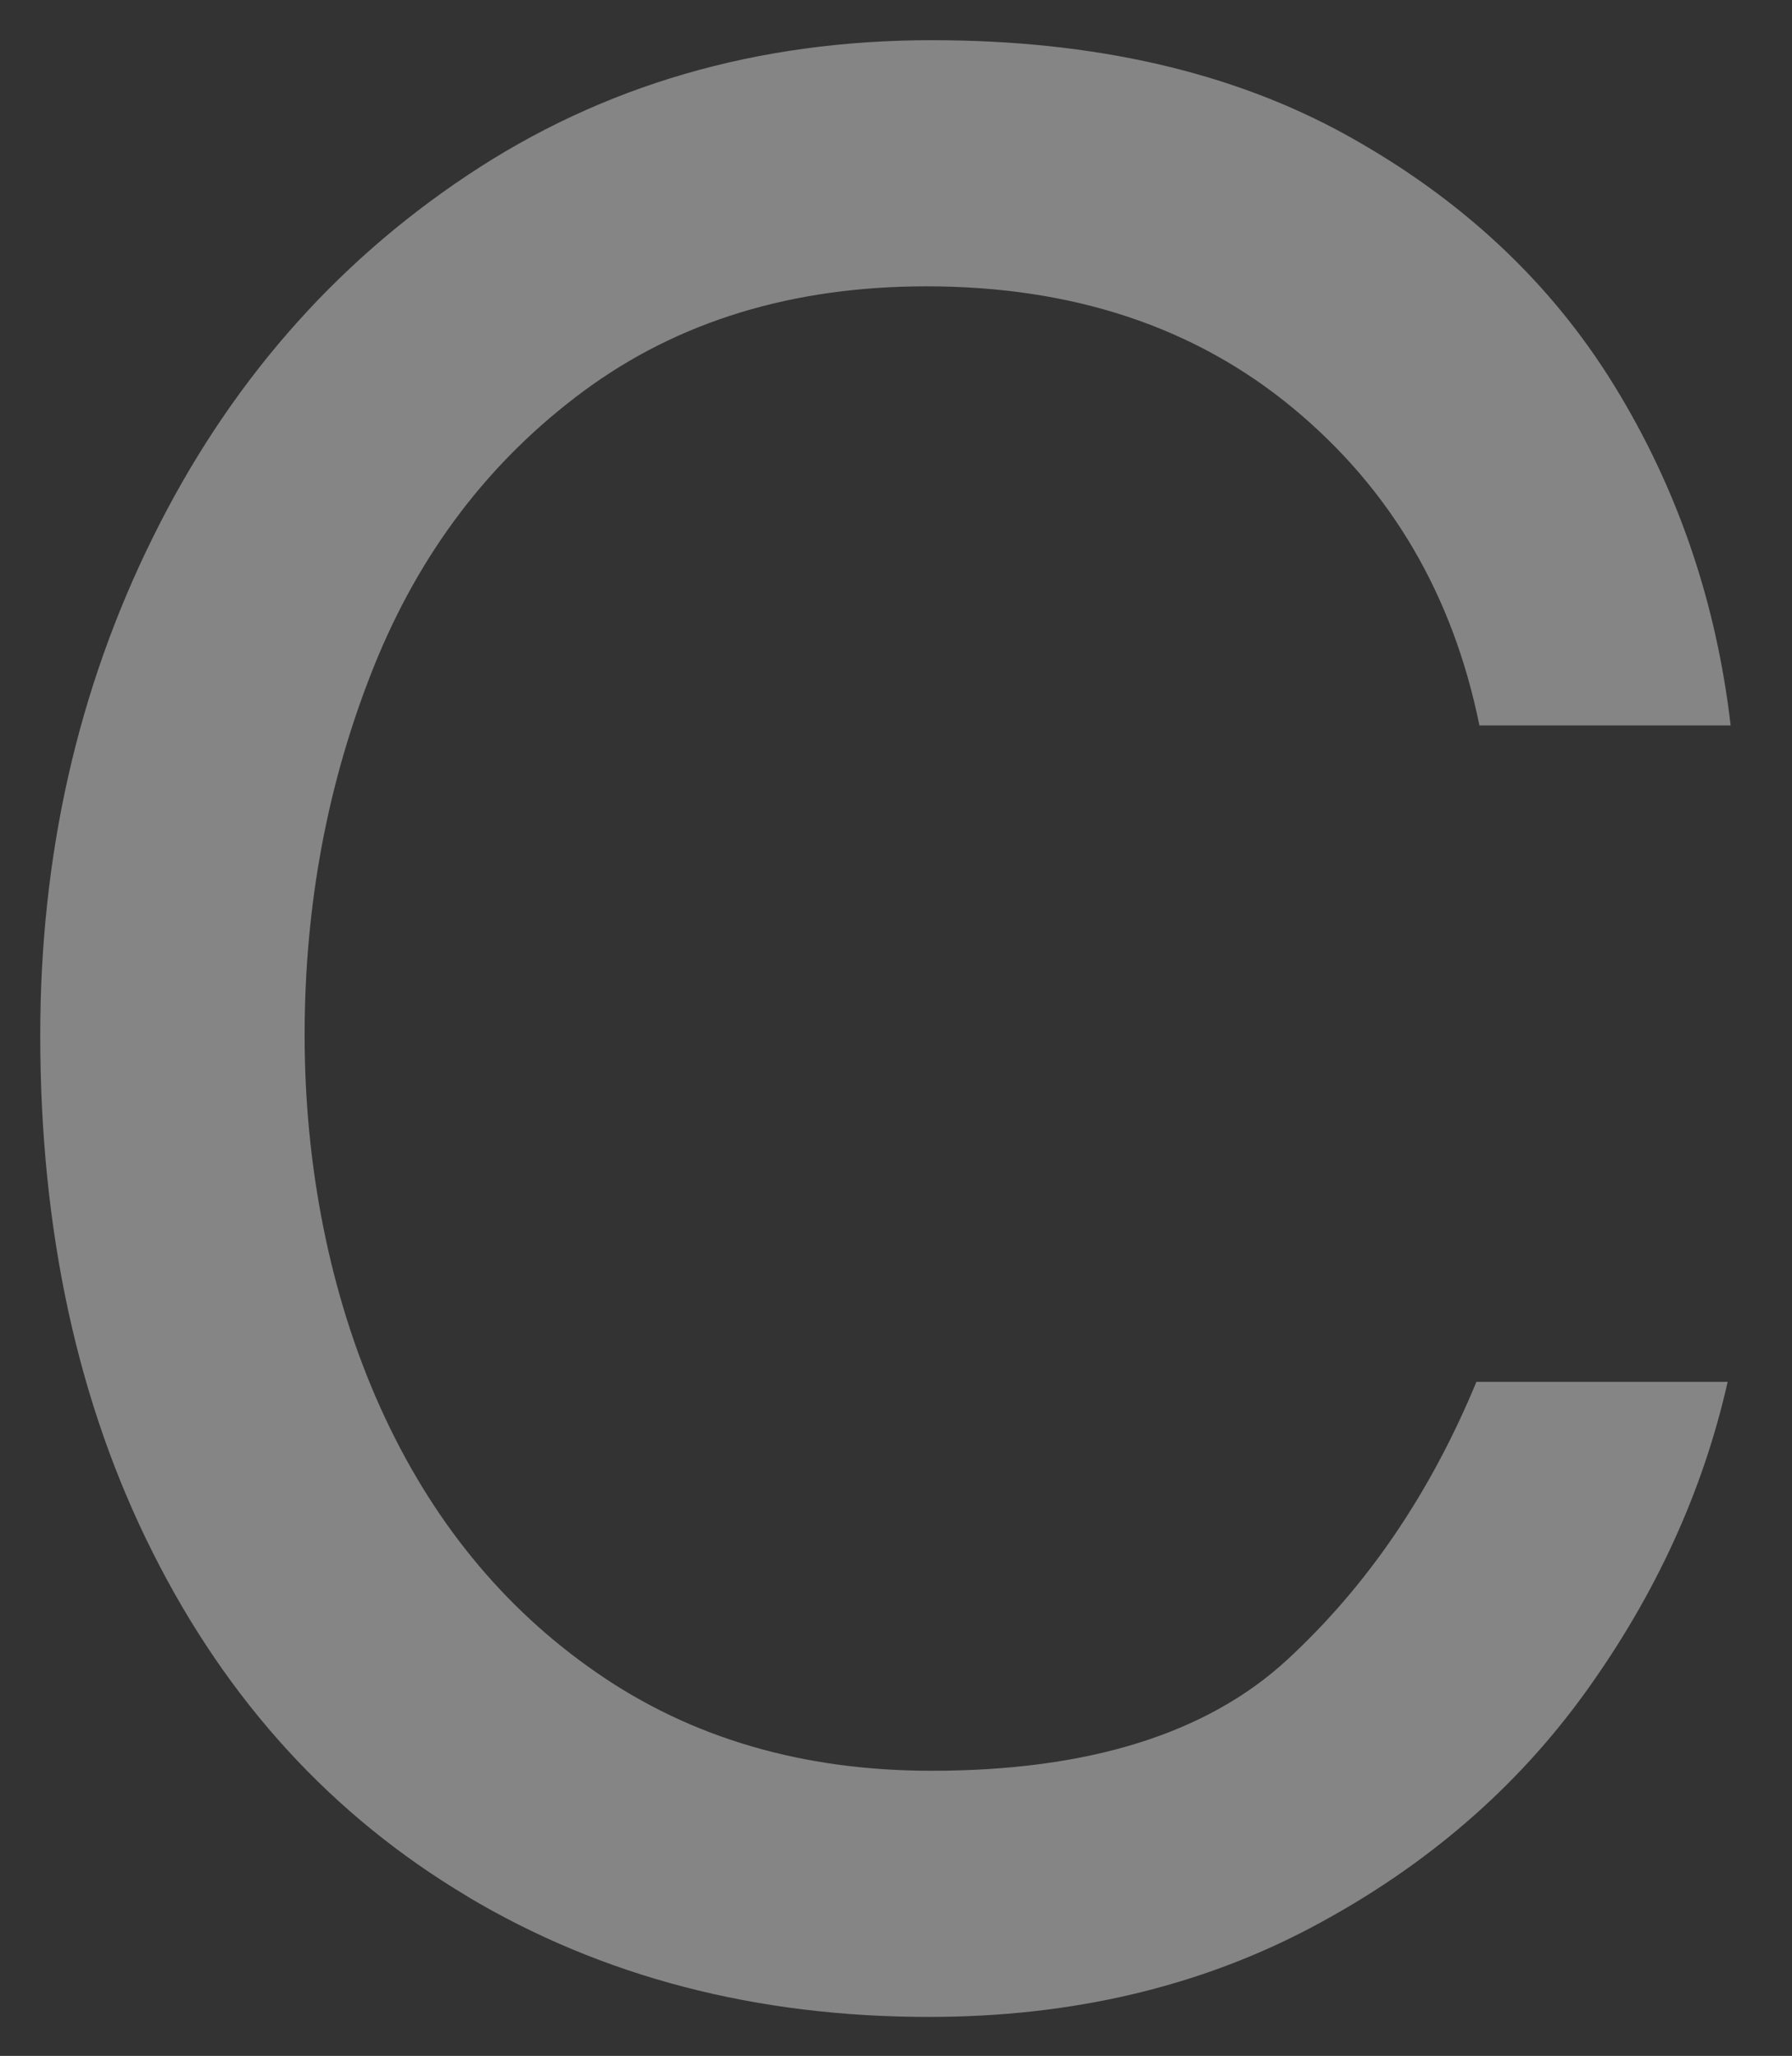<svg width="184" height="211" fill="none" xmlns="http://www.w3.org/2000/svg"><rect width="100%" height="100%" fill="#333333" stroke="none"/><mask id="a" style="mask-type:alpha" maskUnits="userSpaceOnUse" x="0" y="0" width="184" height="211"><path fill="#656565" fill-opacity=".4" d="M0 0h184v211H0z"/></mask><g mask="url(#a)"><path d="M48 194.635c-13.839-8.236-24.632-19.989-32.318-35.298-7.706-15.308-11.55-33.008-11.55-53.1 0-18.456 3.844-35.481 11.55-51.056 7.686-15.574 18.46-27.98 32.319-37.198C61.86 8.744 77.743 4.125 95.67 4.125c16.659 0 30.866 3.25 42.64 9.77 11.754 6.52 20.912 15.063 27.433 25.67 6.521 10.588 10.487 22.238 11.958 34.89h-25.797c-2.719-13.408-9.096-24.26-19.154-32.58-10.057-8.318-22.588-12.488-37.612-12.488-13.757 0-25.49 3.577-35.18 10.73-9.69 7.154-16.885 16.597-21.607 28.39-4.701 11.753-7.073 24.343-7.073 37.73 0 13.388 2.576 26.653 7.748 38.16 5.171 11.486 12.571 20.602 22.26 27.286 9.69 6.703 21.137 10.055 34.363 10.055 16.108 0 28.291-3.801 36.529-11.404 8.238-7.604 14.697-17.108 19.419-28.513h25.798c-2.535 11.221-7.38 21.809-14.534 31.762-7.155 9.954-16.517 18.027-28.107 24.179-11.591 6.153-24.714 9.239-39.37 9.239-17.744 0-33.546-4.108-47.405-12.366" fill="#fff"/></g></svg>